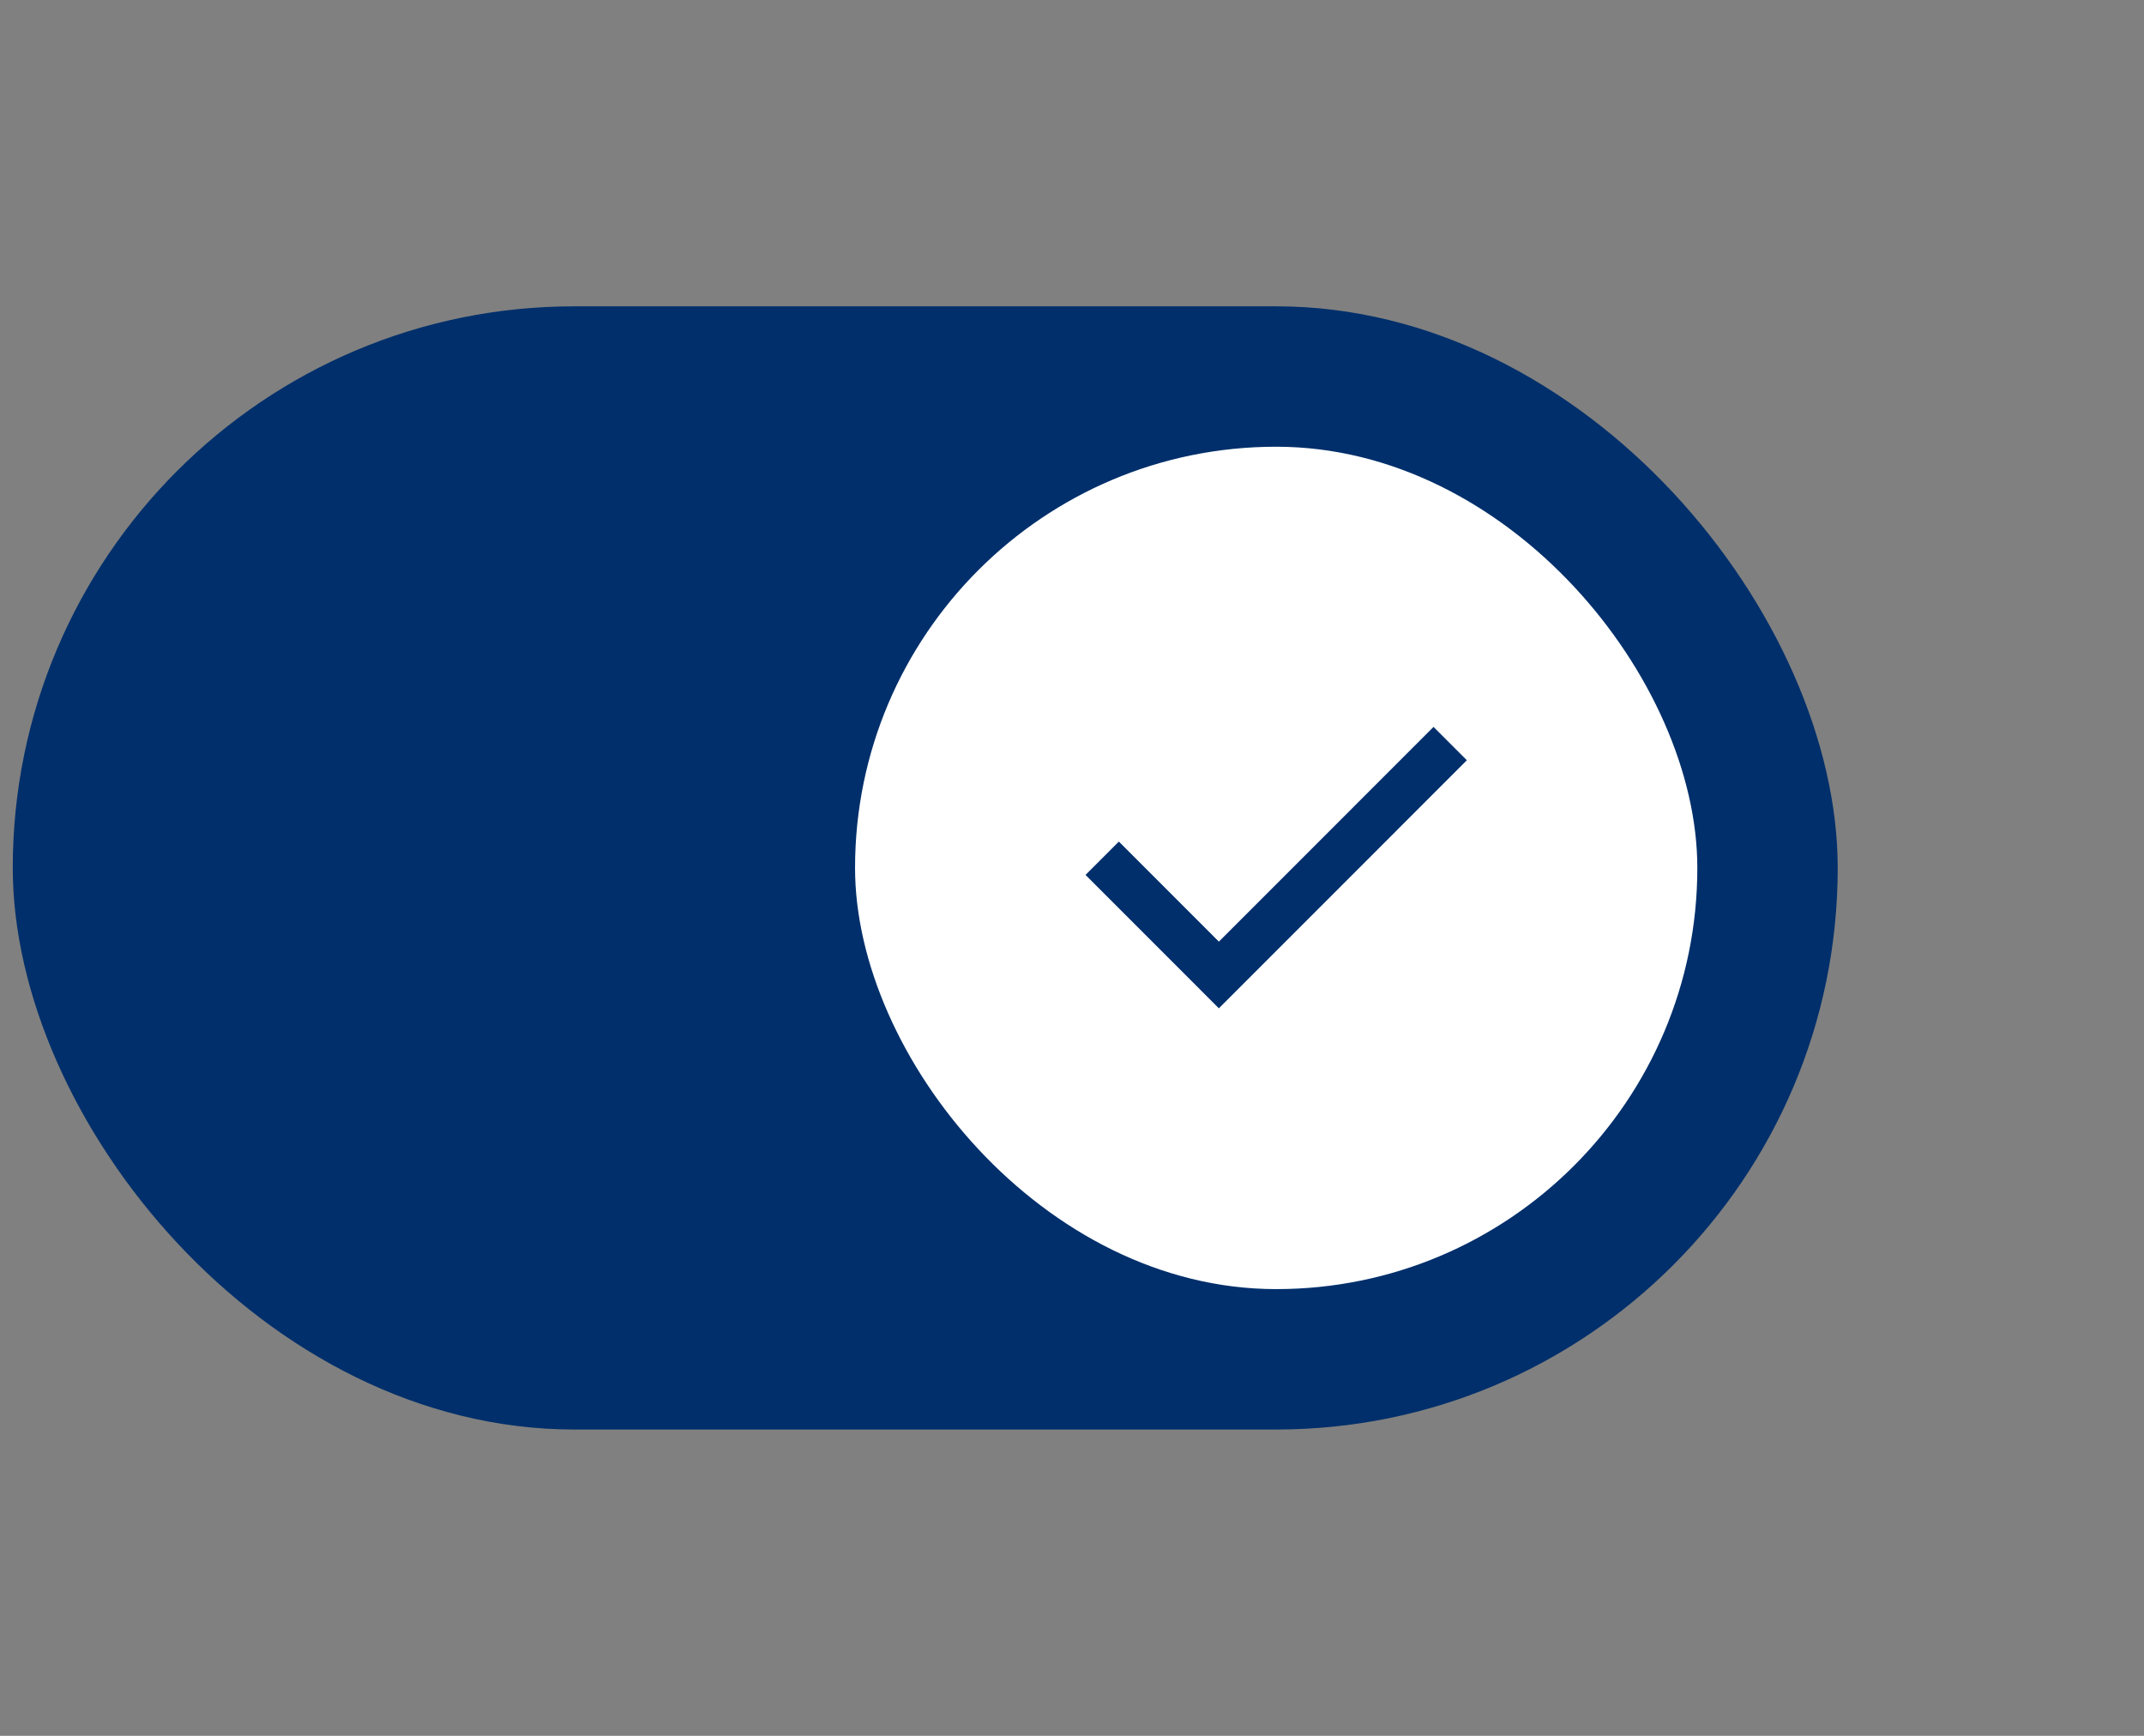 <svg width="42" height="34" viewBox="0 0 42 34" fill="none" xmlns="http://www.w3.org/2000/svg">
<rect x="0" y="0" width="42" height="34" fill="#808080" stroke="none"/>
<rect x="0.25" y="6" width="35.75" height="22" rx="11" fill="#002F6B"/>
<rect x="16.75" y="8.75" width="16.5" height="16.5" rx="8.25" fill="white"/>
<path d="M23.877 19.75L21.265 17.137L21.918 16.484L23.877 18.444L28.082 14.238L28.735 14.891L23.877 19.75Z" fill="#002F6B"/>
</svg>
